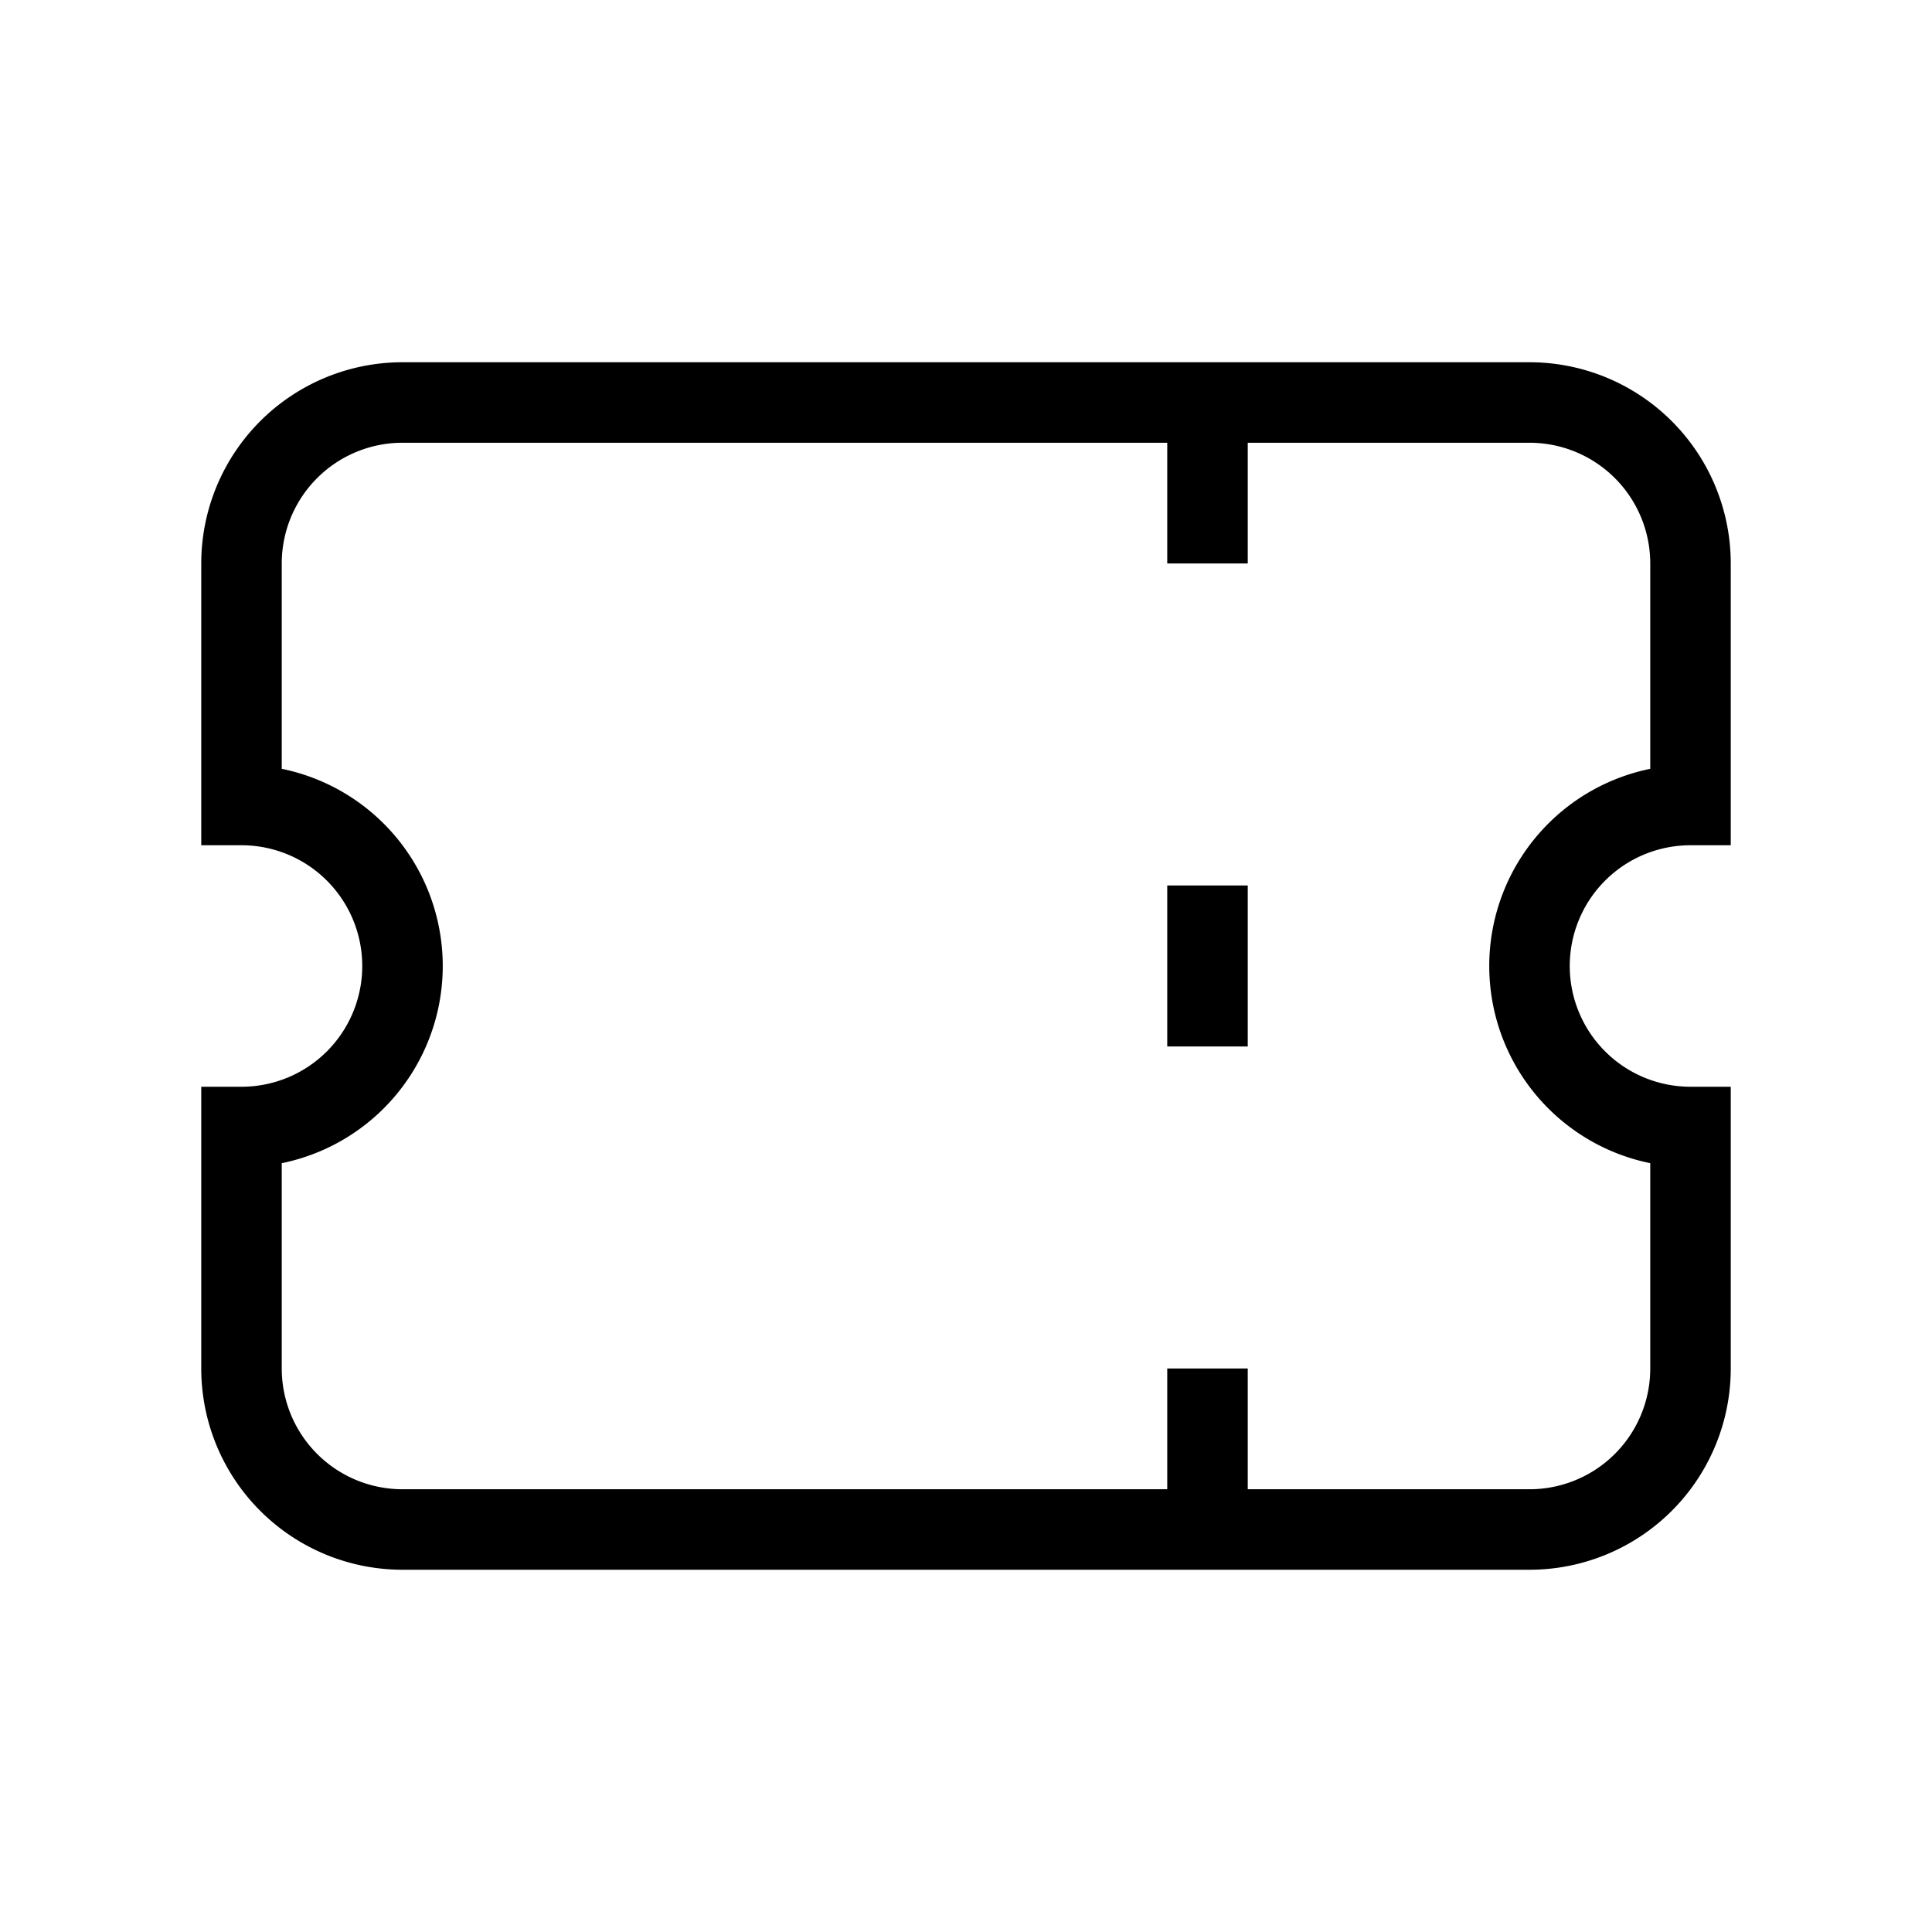 <svg xmlns="http://www.w3.org/2000/svg" class="h-5 w-5" fill="none" viewBox="0 0 24 24"
     stroke="currentColor">
    <path d="M15 5v2m0 4v2m0 4v2M5 5a2 2 0 00-2 2v3a2 2 0 110 4v3a2 2 0 002 2h14a2 2 0 002-2v-3a2 2 0 110-4V7a2 2 0 00-2-2H5z"/>
</svg>

